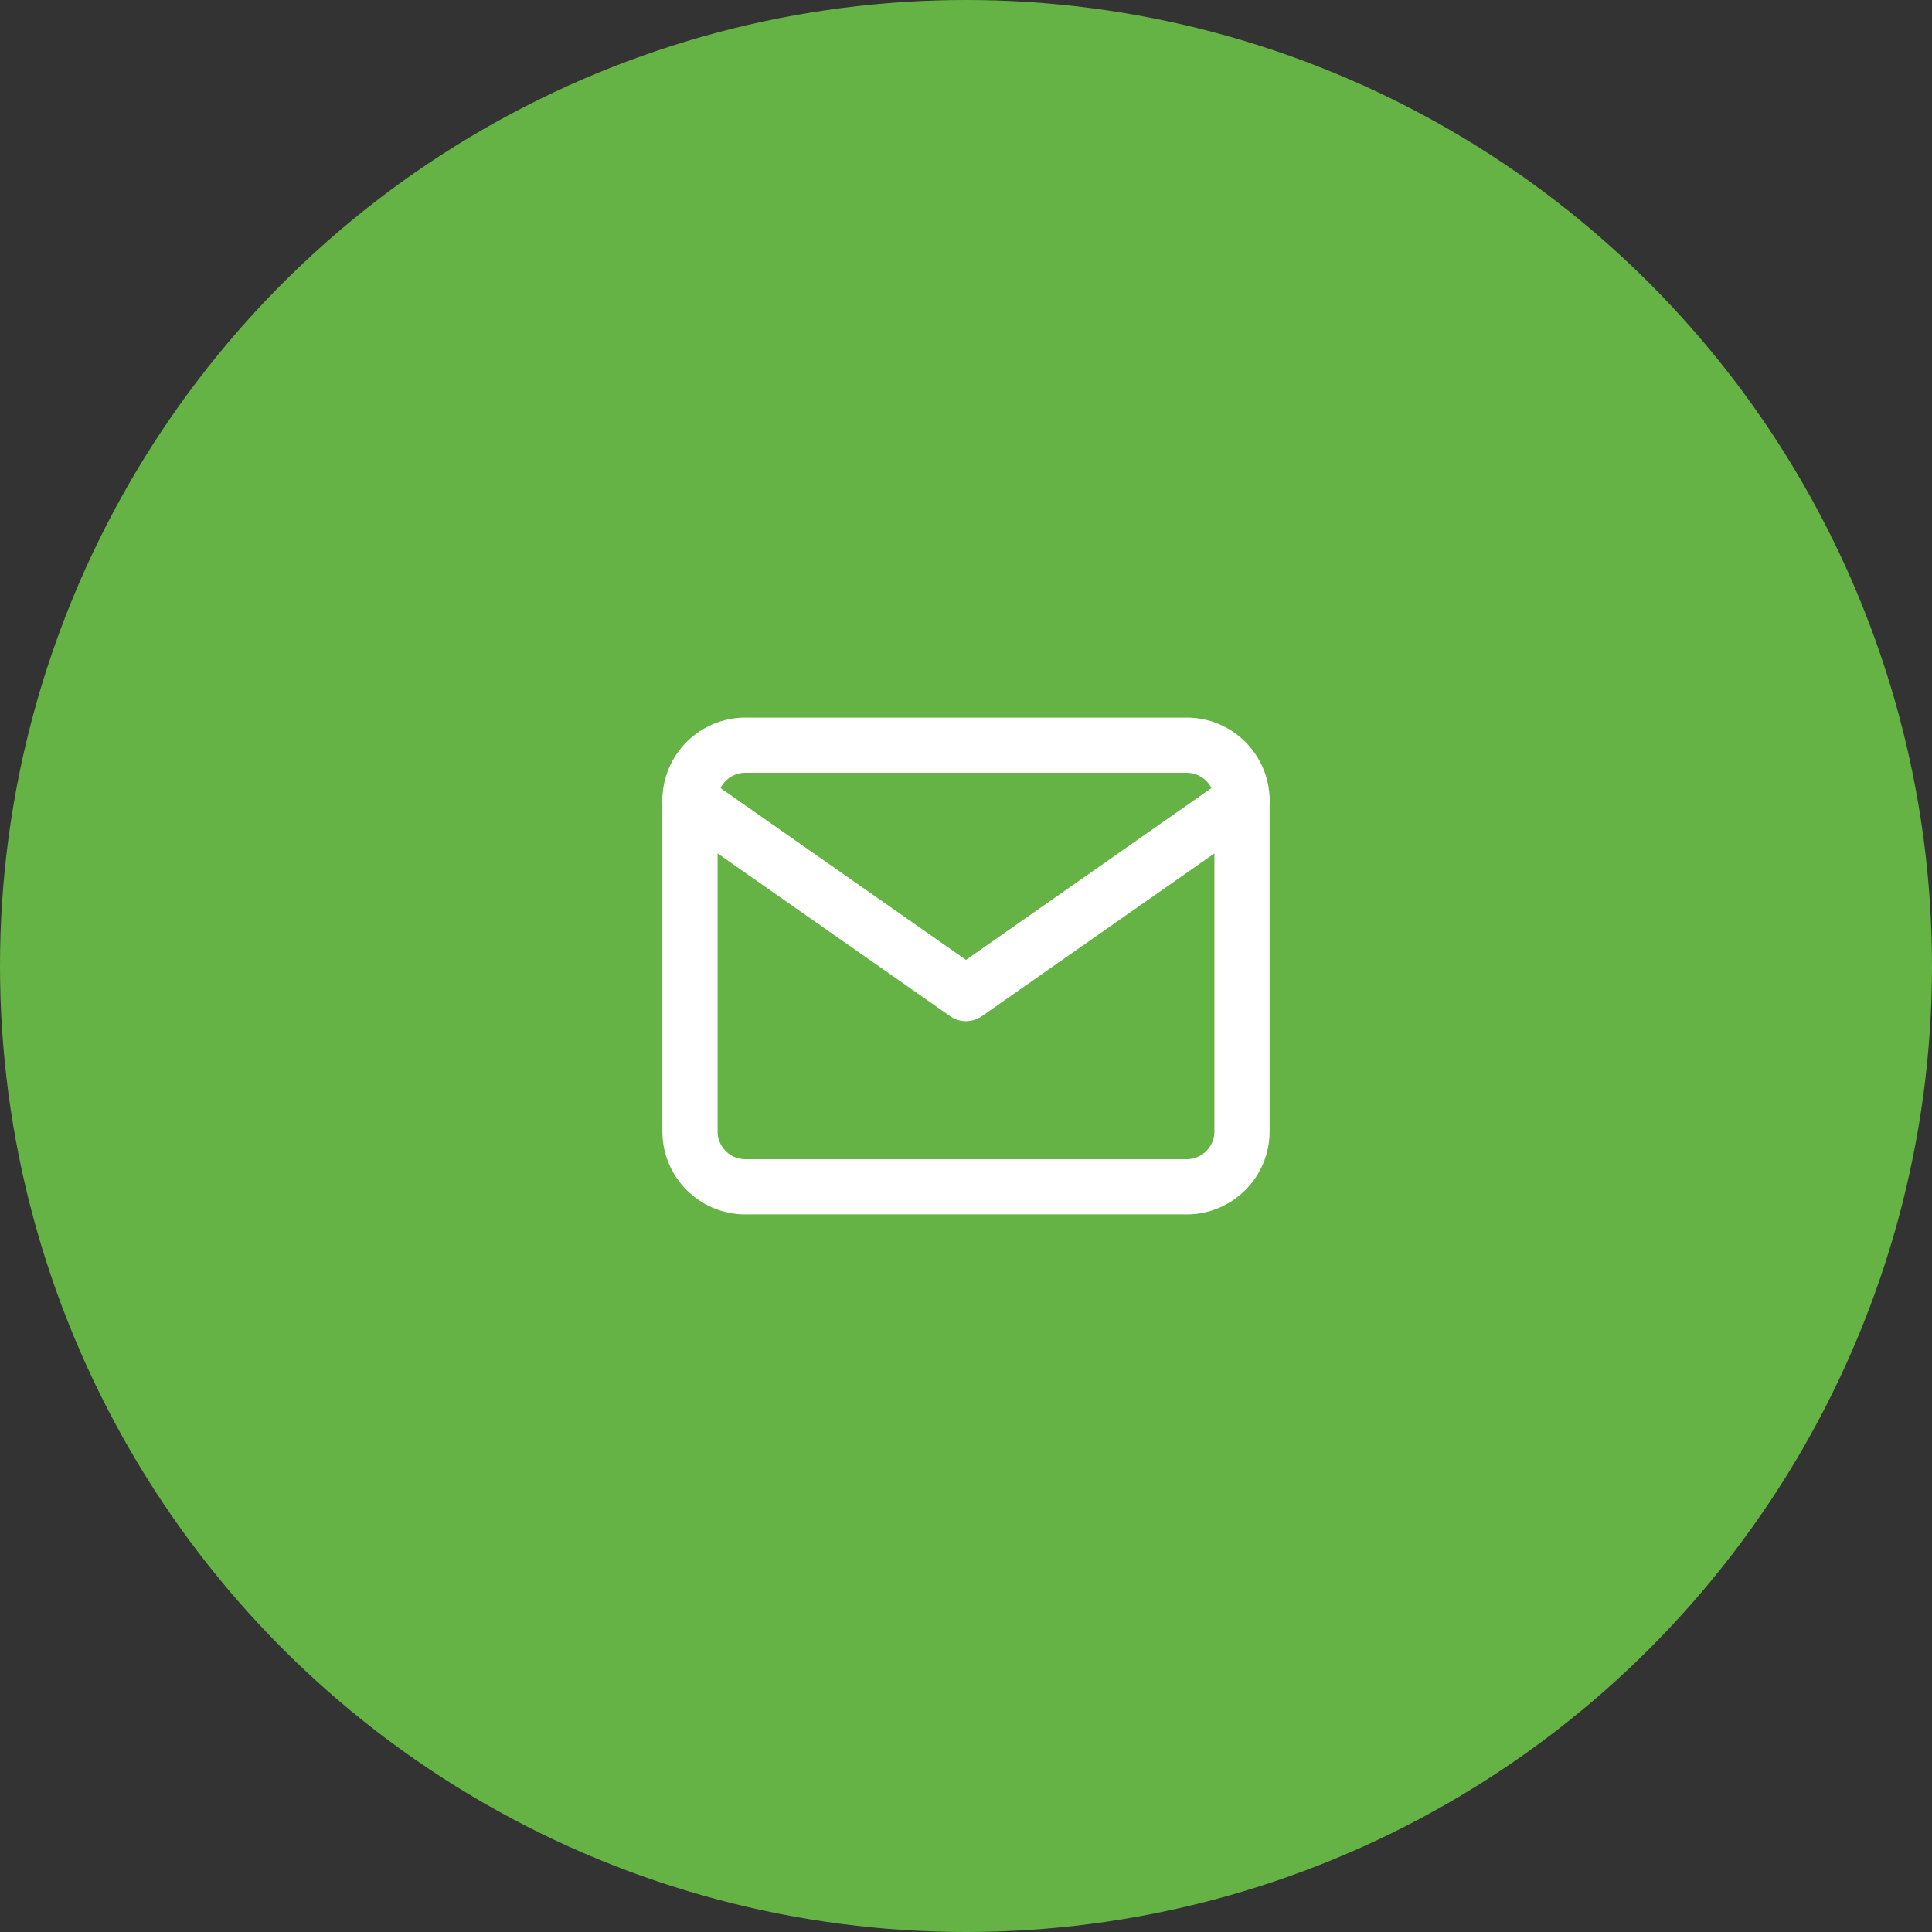 <svg xmlns="http://www.w3.org/2000/svg" width="70" height="70" viewBox="0 0 70 70" fill="none"><rect x="0" y="0" width="70" height="70" fill="#333333" stroke="none"/><circle cx="35" cy="35" r="35" fill="#66B345"></circle><path d="M27 27H43C44.1 27 45 27.9 45 29V41C45 42.1 44.1 43 43 43H27C25.9 43 25 42.1 25 41V29C25 27.9 25.9 27 27 27Z" stroke="white" stroke-width="2" stroke-linecap="round" stroke-linejoin="round"></path><path d="M45 29L35 36L25 29" stroke="white" stroke-width="2" stroke-linecap="round" stroke-linejoin="round"></path></svg>